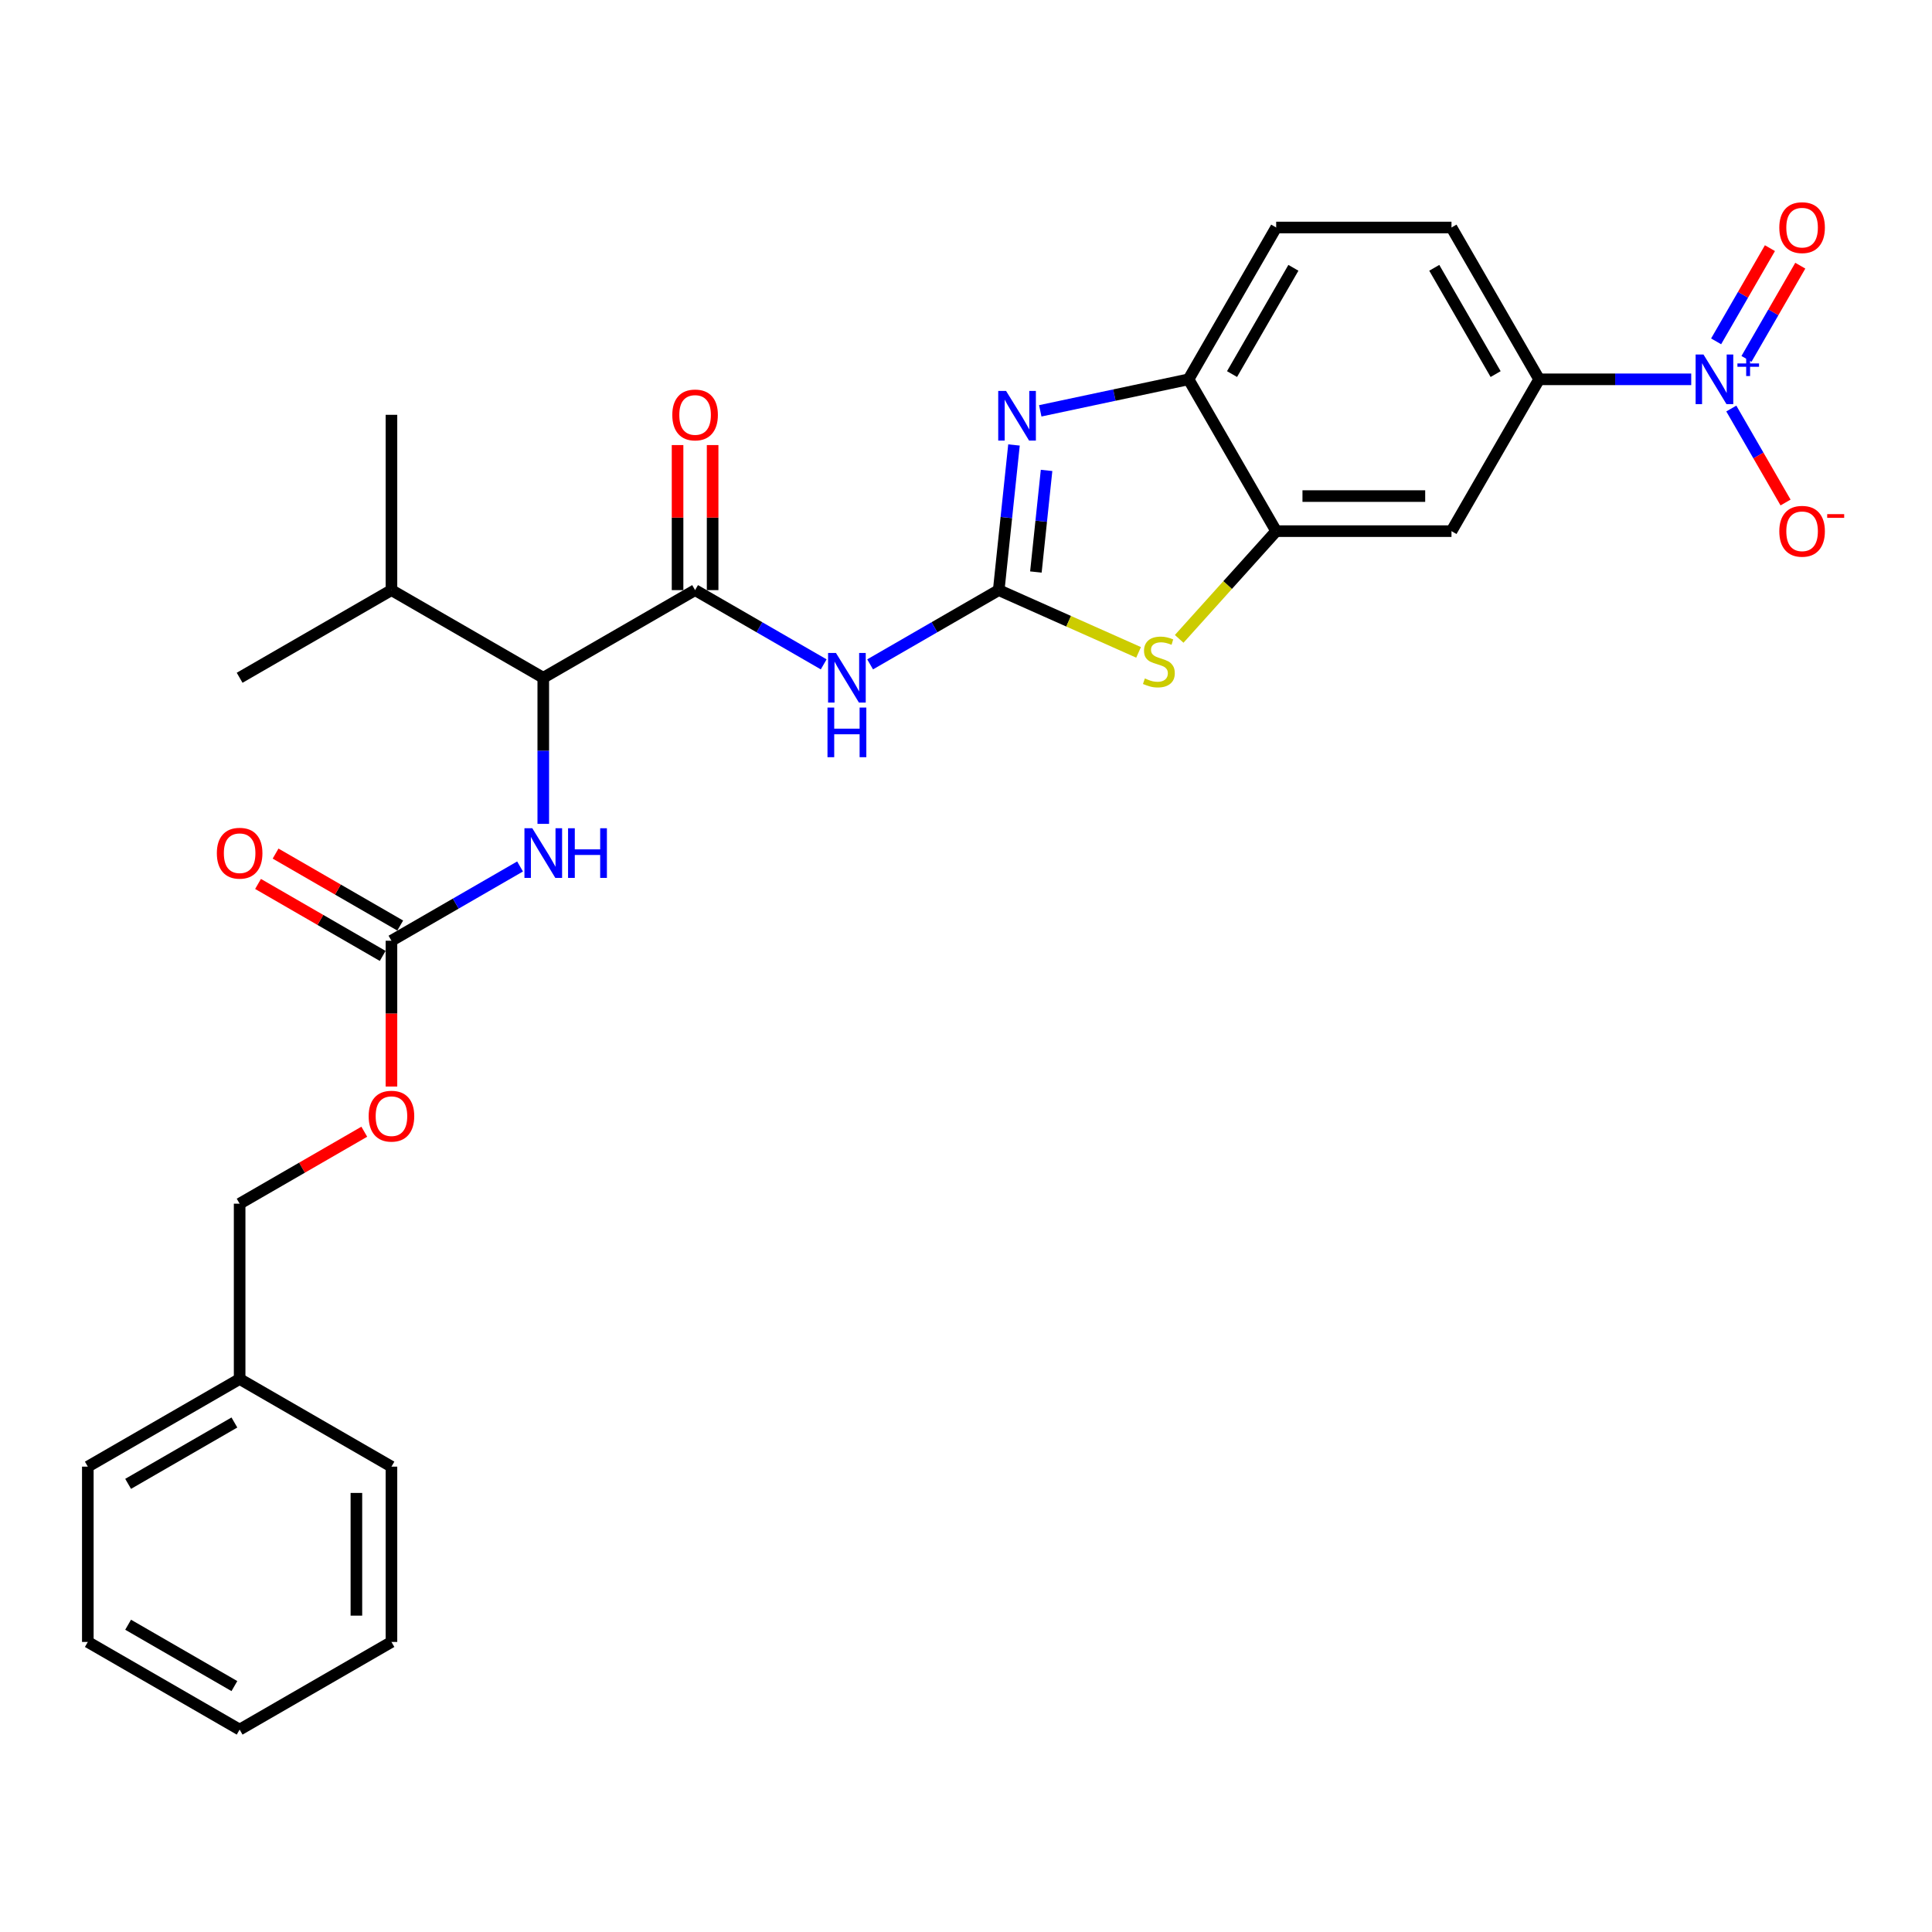 <?xml version='1.0' encoding='iso-8859-1'?>
<svg version='1.1' baseProfile='full'
              xmlns='http://www.w3.org/2000/svg'
                      xmlns:rdkit='http://www.rdkit.org/xml'
                      xmlns:xlink='http://www.w3.org/1999/xlink'
                  xml:space='preserve'
width='1000px' height='1000px' viewBox='0 0 1000 1000'>
<!-- END OF HEADER -->
<rect style='opacity:1.0;fill:#FFFFFF;stroke:none' width='1000' height='1000' x='0' y='0'> </rect>
<path class='bond-0' d='M 516.94,305.443 L 520.888,267.882' style='fill:none;fill-rule:evenodd;stroke:#000000;stroke-width:6px;stroke-linecap:butt;stroke-linejoin:miter;stroke-opacity:1' />
<path class='bond-0' d='M 520.888,267.882 L 524.836,230.32' style='fill:none;fill-rule:evenodd;stroke:#0000FF;stroke-width:6px;stroke-linecap:butt;stroke-linejoin:miter;stroke-opacity:1' />
<path class='bond-0' d='M 536.173,296.072 L 538.936,269.779' style='fill:none;fill-rule:evenodd;stroke:#000000;stroke-width:6px;stroke-linecap:butt;stroke-linejoin:miter;stroke-opacity:1' />
<path class='bond-0' d='M 538.936,269.779 L 541.7,243.485' style='fill:none;fill-rule:evenodd;stroke:#0000FF;stroke-width:6px;stroke-linecap:butt;stroke-linejoin:miter;stroke-opacity:1' />
<path class='bond-1' d='M 516.94,305.443 L 483.657,324.66' style='fill:none;fill-rule:evenodd;stroke:#000000;stroke-width:6px;stroke-linecap:butt;stroke-linejoin:miter;stroke-opacity:1' />
<path class='bond-1' d='M 483.657,324.66 L 450.373,343.876' style='fill:none;fill-rule:evenodd;stroke:#0000FF;stroke-width:6px;stroke-linecap:butt;stroke-linejoin:miter;stroke-opacity:1' />
<path class='bond-4' d='M 516.94,305.443 L 553.133,321.557' style='fill:none;fill-rule:evenodd;stroke:#000000;stroke-width:6px;stroke-linecap:butt;stroke-linejoin:miter;stroke-opacity:1' />
<path class='bond-4' d='M 553.133,321.557 L 589.326,337.671' style='fill:none;fill-rule:evenodd;stroke:#CCCC00;stroke-width:6px;stroke-linecap:butt;stroke-linejoin:miter;stroke-opacity:1' />
<path class='bond-6' d='M 538.438,212.649 L 576.809,204.494' style='fill:none;fill-rule:evenodd;stroke:#0000FF;stroke-width:6px;stroke-linecap:butt;stroke-linejoin:miter;stroke-opacity:1' />
<path class='bond-6' d='M 576.809,204.494 L 615.179,196.338' style='fill:none;fill-rule:evenodd;stroke:#000000;stroke-width:6px;stroke-linecap:butt;stroke-linejoin:miter;stroke-opacity:1' />
<path class='bond-3' d='M 426.346,343.876 L 393.062,324.66' style='fill:none;fill-rule:evenodd;stroke:#0000FF;stroke-width:6px;stroke-linecap:butt;stroke-linejoin:miter;stroke-opacity:1' />
<path class='bond-3' d='M 393.062,324.66 L 359.778,305.443' style='fill:none;fill-rule:evenodd;stroke:#000000;stroke-width:6px;stroke-linecap:butt;stroke-linejoin:miter;stroke-opacity:1' />
<path class='bond-2' d='M 875.378,196.338 L 836.016,196.338' style='fill:none;fill-rule:evenodd;stroke:#0000FF;stroke-width:6px;stroke-linecap:butt;stroke-linejoin:miter;stroke-opacity:1' />
<path class='bond-2' d='M 836.016,196.338 L 796.654,196.338' style='fill:none;fill-rule:evenodd;stroke:#000000;stroke-width:6px;stroke-linecap:butt;stroke-linejoin:miter;stroke-opacity:1' />
<path class='bond-12' d='M 896.119,211.455 L 910.16,235.774' style='fill:none;fill-rule:evenodd;stroke:#0000FF;stroke-width:6px;stroke-linecap:butt;stroke-linejoin:miter;stroke-opacity:1' />
<path class='bond-12' d='M 910.16,235.774 L 924.201,260.093' style='fill:none;fill-rule:evenodd;stroke:#FF0000;stroke-width:6px;stroke-linecap:butt;stroke-linejoin:miter;stroke-opacity:1' />
<path class='bond-13' d='M 903.978,185.758 L 917.903,161.638' style='fill:none;fill-rule:evenodd;stroke:#0000FF;stroke-width:6px;stroke-linecap:butt;stroke-linejoin:miter;stroke-opacity:1' />
<path class='bond-13' d='M 917.903,161.638 L 931.828,137.519' style='fill:none;fill-rule:evenodd;stroke:#FF0000;stroke-width:6px;stroke-linecap:butt;stroke-linejoin:miter;stroke-opacity:1' />
<path class='bond-13' d='M 888.261,176.684 L 902.187,152.564' style='fill:none;fill-rule:evenodd;stroke:#0000FF;stroke-width:6px;stroke-linecap:butt;stroke-linejoin:miter;stroke-opacity:1' />
<path class='bond-13' d='M 902.187,152.564 L 916.112,128.445' style='fill:none;fill-rule:evenodd;stroke:#FF0000;stroke-width:6px;stroke-linecap:butt;stroke-linejoin:miter;stroke-opacity:1' />
<path class='bond-9' d='M 359.778,305.443 L 281.197,350.812' style='fill:none;fill-rule:evenodd;stroke:#000000;stroke-width:6px;stroke-linecap:butt;stroke-linejoin:miter;stroke-opacity:1' />
<path class='bond-14' d='M 368.852,305.443 L 368.852,267.905' style='fill:none;fill-rule:evenodd;stroke:#000000;stroke-width:6px;stroke-linecap:butt;stroke-linejoin:miter;stroke-opacity:1' />
<path class='bond-14' d='M 368.852,267.905 L 368.852,230.367' style='fill:none;fill-rule:evenodd;stroke:#FF0000;stroke-width:6px;stroke-linecap:butt;stroke-linejoin:miter;stroke-opacity:1' />
<path class='bond-14' d='M 350.705,305.443 L 350.705,267.905' style='fill:none;fill-rule:evenodd;stroke:#000000;stroke-width:6px;stroke-linecap:butt;stroke-linejoin:miter;stroke-opacity:1' />
<path class='bond-14' d='M 350.705,267.905 L 350.705,230.367' style='fill:none;fill-rule:evenodd;stroke:#FF0000;stroke-width:6px;stroke-linecap:butt;stroke-linejoin:miter;stroke-opacity:1' />
<path class='bond-5' d='M 610.34,330.68 L 635.444,302.799' style='fill:none;fill-rule:evenodd;stroke:#CCCC00;stroke-width:6px;stroke-linecap:butt;stroke-linejoin:miter;stroke-opacity:1' />
<path class='bond-5' d='M 635.444,302.799 L 660.548,274.919' style='fill:none;fill-rule:evenodd;stroke:#000000;stroke-width:6px;stroke-linecap:butt;stroke-linejoin:miter;stroke-opacity:1' />
<path class='bond-10' d='M 660.548,274.919 L 751.286,274.919' style='fill:none;fill-rule:evenodd;stroke:#000000;stroke-width:6px;stroke-linecap:butt;stroke-linejoin:miter;stroke-opacity:1' />
<path class='bond-10' d='M 674.159,256.771 L 737.675,256.771' style='fill:none;fill-rule:evenodd;stroke:#000000;stroke-width:6px;stroke-linecap:butt;stroke-linejoin:miter;stroke-opacity:1' />
<path class='bond-29' d='M 660.548,274.919 L 615.179,196.338' style='fill:none;fill-rule:evenodd;stroke:#000000;stroke-width:6px;stroke-linecap:butt;stroke-linejoin:miter;stroke-opacity:1' />
<path class='bond-16' d='M 615.179,196.338 L 660.548,117.757' style='fill:none;fill-rule:evenodd;stroke:#000000;stroke-width:6px;stroke-linecap:butt;stroke-linejoin:miter;stroke-opacity:1' />
<path class='bond-16' d='M 637.701,193.624 L 669.459,138.618' style='fill:none;fill-rule:evenodd;stroke:#000000;stroke-width:6px;stroke-linecap:butt;stroke-linejoin:miter;stroke-opacity:1' />
<path class='bond-7' d='M 796.654,196.338 L 751.286,274.919' style='fill:none;fill-rule:evenodd;stroke:#000000;stroke-width:6px;stroke-linecap:butt;stroke-linejoin:miter;stroke-opacity:1' />
<path class='bond-30' d='M 796.654,196.338 L 751.286,117.757' style='fill:none;fill-rule:evenodd;stroke:#000000;stroke-width:6px;stroke-linecap:butt;stroke-linejoin:miter;stroke-opacity:1' />
<path class='bond-30' d='M 774.133,193.624 L 742.375,138.618' style='fill:none;fill-rule:evenodd;stroke:#000000;stroke-width:6px;stroke-linecap:butt;stroke-linejoin:miter;stroke-opacity:1' />
<path class='bond-8' d='M 202.616,486.918 L 235.9,467.702' style='fill:none;fill-rule:evenodd;stroke:#000000;stroke-width:6px;stroke-linecap:butt;stroke-linejoin:miter;stroke-opacity:1' />
<path class='bond-8' d='M 235.9,467.702 L 269.184,448.486' style='fill:none;fill-rule:evenodd;stroke:#0000FF;stroke-width:6px;stroke-linecap:butt;stroke-linejoin:miter;stroke-opacity:1' />
<path class='bond-15' d='M 207.153,479.06 L 174.895,460.436' style='fill:none;fill-rule:evenodd;stroke:#000000;stroke-width:6px;stroke-linecap:butt;stroke-linejoin:miter;stroke-opacity:1' />
<path class='bond-15' d='M 174.895,460.436 L 142.637,441.812' style='fill:none;fill-rule:evenodd;stroke:#FF0000;stroke-width:6px;stroke-linecap:butt;stroke-linejoin:miter;stroke-opacity:1' />
<path class='bond-15' d='M 198.08,494.776 L 165.821,476.152' style='fill:none;fill-rule:evenodd;stroke:#000000;stroke-width:6px;stroke-linecap:butt;stroke-linejoin:miter;stroke-opacity:1' />
<path class='bond-15' d='M 165.821,476.152 L 133.563,457.528' style='fill:none;fill-rule:evenodd;stroke:#FF0000;stroke-width:6px;stroke-linecap:butt;stroke-linejoin:miter;stroke-opacity:1' />
<path class='bond-17' d='M 202.616,486.918 L 202.616,524.656' style='fill:none;fill-rule:evenodd;stroke:#000000;stroke-width:6px;stroke-linecap:butt;stroke-linejoin:miter;stroke-opacity:1' />
<path class='bond-17' d='M 202.616,524.656 L 202.616,562.394' style='fill:none;fill-rule:evenodd;stroke:#FF0000;stroke-width:6px;stroke-linecap:butt;stroke-linejoin:miter;stroke-opacity:1' />
<path class='bond-11' d='M 281.197,350.812 L 281.197,388.622' style='fill:none;fill-rule:evenodd;stroke:#000000;stroke-width:6px;stroke-linecap:butt;stroke-linejoin:miter;stroke-opacity:1' />
<path class='bond-11' d='M 281.197,388.622 L 281.197,426.433' style='fill:none;fill-rule:evenodd;stroke:#0000FF;stroke-width:6px;stroke-linecap:butt;stroke-linejoin:miter;stroke-opacity:1' />
<path class='bond-19' d='M 281.197,350.812 L 202.616,305.443' style='fill:none;fill-rule:evenodd;stroke:#000000;stroke-width:6px;stroke-linecap:butt;stroke-linejoin:miter;stroke-opacity:1' />
<path class='bond-18' d='M 660.548,117.757 L 751.286,117.757' style='fill:none;fill-rule:evenodd;stroke:#000000;stroke-width:6px;stroke-linecap:butt;stroke-linejoin:miter;stroke-opacity:1' />
<path class='bond-20' d='M 188.552,585.776 L 156.294,604.4' style='fill:none;fill-rule:evenodd;stroke:#FF0000;stroke-width:6px;stroke-linecap:butt;stroke-linejoin:miter;stroke-opacity:1' />
<path class='bond-20' d='M 156.294,604.4 L 124.035,623.025' style='fill:none;fill-rule:evenodd;stroke:#000000;stroke-width:6px;stroke-linecap:butt;stroke-linejoin:miter;stroke-opacity:1' />
<path class='bond-22' d='M 202.616,305.443 L 124.035,350.812' style='fill:none;fill-rule:evenodd;stroke:#000000;stroke-width:6px;stroke-linecap:butt;stroke-linejoin:miter;stroke-opacity:1' />
<path class='bond-23' d='M 202.616,305.443 L 202.616,214.706' style='fill:none;fill-rule:evenodd;stroke:#000000;stroke-width:6px;stroke-linecap:butt;stroke-linejoin:miter;stroke-opacity:1' />
<path class='bond-21' d='M 124.035,623.025 L 124.035,713.762' style='fill:none;fill-rule:evenodd;stroke:#000000;stroke-width:6px;stroke-linecap:butt;stroke-linejoin:miter;stroke-opacity:1' />
<path class='bond-24' d='M 124.035,713.762 L 45.455,759.131' style='fill:none;fill-rule:evenodd;stroke:#000000;stroke-width:6px;stroke-linecap:butt;stroke-linejoin:miter;stroke-opacity:1' />
<path class='bond-24' d='M 121.322,736.283 L 66.315,768.042' style='fill:none;fill-rule:evenodd;stroke:#000000;stroke-width:6px;stroke-linecap:butt;stroke-linejoin:miter;stroke-opacity:1' />
<path class='bond-25' d='M 124.035,713.762 L 202.616,759.131' style='fill:none;fill-rule:evenodd;stroke:#000000;stroke-width:6px;stroke-linecap:butt;stroke-linejoin:miter;stroke-opacity:1' />
<path class='bond-26' d='M 45.455,759.131 L 45.455,849.868' style='fill:none;fill-rule:evenodd;stroke:#000000;stroke-width:6px;stroke-linecap:butt;stroke-linejoin:miter;stroke-opacity:1' />
<path class='bond-27' d='M 202.616,759.131 L 202.616,849.868' style='fill:none;fill-rule:evenodd;stroke:#000000;stroke-width:6px;stroke-linecap:butt;stroke-linejoin:miter;stroke-opacity:1' />
<path class='bond-27' d='M 184.469,772.741 L 184.469,836.258' style='fill:none;fill-rule:evenodd;stroke:#000000;stroke-width:6px;stroke-linecap:butt;stroke-linejoin:miter;stroke-opacity:1' />
<path class='bond-31' d='M 45.455,849.868 L 124.035,895.237' style='fill:none;fill-rule:evenodd;stroke:#000000;stroke-width:6px;stroke-linecap:butt;stroke-linejoin:miter;stroke-opacity:1' />
<path class='bond-31' d='M 66.315,840.957 L 121.322,872.715' style='fill:none;fill-rule:evenodd;stroke:#000000;stroke-width:6px;stroke-linecap:butt;stroke-linejoin:miter;stroke-opacity:1' />
<path class='bond-28' d='M 202.616,849.868 L 124.035,895.237' style='fill:none;fill-rule:evenodd;stroke:#000000;stroke-width:6px;stroke-linecap:butt;stroke-linejoin:miter;stroke-opacity:1' />
<path  class='atom-1' d='M 520.745 202.355
L 529.165 215.965
Q 530 217.308, 531.343 219.74
Q 532.686 222.172, 532.758 222.317
L 532.758 202.355
L 536.17 202.355
L 536.17 228.051
L 532.649 228.051
L 523.612 213.171
Q 522.559 211.428, 521.434 209.432
Q 520.345 207.436, 520.019 206.819
L 520.019 228.051
L 516.68 228.051
L 516.68 202.355
L 520.745 202.355
' fill='#0000FF'/>
<path  class='atom-2' d='M 432.679 337.964
L 441.099 351.574
Q 441.934 352.917, 443.277 355.349
Q 444.62 357.781, 444.693 357.926
L 444.693 337.964
L 448.104 337.964
L 448.104 363.661
L 444.584 363.661
L 435.546 348.78
Q 434.494 347.037, 433.369 345.041
Q 432.28 343.045, 431.953 342.428
L 431.953 363.661
L 428.614 363.661
L 428.614 337.964
L 432.679 337.964
' fill='#0000FF'/>
<path  class='atom-2' d='M 428.306 366.23
L 431.79 366.23
L 431.79 377.155
L 444.929 377.155
L 444.929 366.23
L 448.413 366.23
L 448.413 391.927
L 444.929 391.927
L 444.929 380.059
L 431.79 380.059
L 431.79 391.927
L 428.306 391.927
L 428.306 366.23
' fill='#0000FF'/>
<path  class='atom-3' d='M 881.712 183.489
L 890.132 197.1
Q 890.967 198.443, 892.31 200.875
Q 893.653 203.306, 893.725 203.452
L 893.725 183.489
L 897.137 183.489
L 897.137 209.186
L 893.616 209.186
L 884.579 194.305
Q 883.526 192.563, 882.401 190.567
Q 881.312 188.571, 880.986 187.954
L 880.986 209.186
L 877.647 209.186
L 877.647 183.489
L 881.712 183.489
' fill='#0000FF'/>
<path  class='atom-3' d='M 899.293 188.121
L 903.82 188.121
L 903.82 183.354
L 905.833 183.354
L 905.833 188.121
L 910.48 188.121
L 910.48 189.846
L 905.833 189.846
L 905.833 194.637
L 903.82 194.637
L 903.82 189.846
L 899.293 189.846
L 899.293 188.121
' fill='#0000FF'/>
<path  class='atom-5' d='M 592.574 351.169
Q 592.864 351.278, 594.062 351.786
Q 595.26 352.295, 596.566 352.621
Q 597.909 352.912, 599.216 352.912
Q 601.648 352.912, 603.063 351.75
Q 604.479 350.552, 604.479 348.484
Q 604.479 347.068, 603.753 346.197
Q 603.063 345.326, 601.974 344.854
Q 600.885 344.382, 599.071 343.838
Q 596.784 343.148, 595.405 342.495
Q 594.062 341.842, 593.082 340.462
Q 592.138 339.083, 592.138 336.76
Q 592.138 333.53, 594.316 331.534
Q 596.53 329.538, 600.885 329.538
Q 603.862 329.538, 607.237 330.953
L 606.402 333.748
Q 603.317 332.477, 600.994 332.477
Q 598.49 332.477, 597.111 333.53
Q 595.732 334.546, 595.768 336.325
Q 595.768 337.704, 596.458 338.539
Q 597.183 339.373, 598.2 339.845
Q 599.252 340.317, 600.994 340.862
Q 603.317 341.587, 604.696 342.313
Q 606.076 343.039, 607.056 344.527
Q 608.072 345.979, 608.072 348.484
Q 608.072 352.04, 605.676 353.964
Q 603.317 355.851, 599.361 355.851
Q 597.075 355.851, 595.332 355.343
Q 593.626 354.871, 591.594 354.037
L 592.574 351.169
' fill='#CCCC00'/>
<path  class='atom-12' d='M 275.517 428.701
L 283.938 442.312
Q 284.772 443.655, 286.115 446.086
Q 287.458 448.518, 287.531 448.663
L 287.531 428.701
L 290.943 428.701
L 290.943 454.398
L 287.422 454.398
L 278.384 439.517
Q 277.332 437.775, 276.207 435.779
Q 275.118 433.782, 274.791 433.165
L 274.791 454.398
L 271.452 454.398
L 271.452 428.701
L 275.517 428.701
' fill='#0000FF'/>
<path  class='atom-12' d='M 294.028 428.701
L 297.512 428.701
L 297.512 439.626
L 310.651 439.626
L 310.651 428.701
L 314.135 428.701
L 314.135 454.398
L 310.651 454.398
L 310.651 442.53
L 297.512 442.53
L 297.512 454.398
L 294.028 454.398
L 294.028 428.701
' fill='#0000FF'/>
<path  class='atom-13' d='M 920.965 274.991
Q 920.965 268.821, 924.013 265.373
Q 927.062 261.925, 932.76 261.925
Q 938.459 261.925, 941.508 265.373
Q 944.556 268.821, 944.556 274.991
Q 944.556 281.234, 941.471 284.791
Q 938.386 288.311, 932.76 288.311
Q 927.098 288.311, 924.013 284.791
Q 920.965 281.27, 920.965 274.991
M 932.76 285.408
Q 936.68 285.408, 938.785 282.795
Q 940.927 280.145, 940.927 274.991
Q 940.927 269.946, 938.785 267.406
Q 936.68 264.829, 932.76 264.829
Q 928.841 264.829, 926.699 267.369
Q 924.594 269.91, 924.594 274.991
Q 924.594 280.181, 926.699 282.795
Q 928.841 285.408, 932.76 285.408
' fill='#FF0000'/>
<path  class='atom-13' d='M 945.754 266.119
L 954.545 266.119
L 954.545 268.036
L 945.754 268.036
L 945.754 266.119
' fill='#FF0000'/>
<path  class='atom-14' d='M 920.965 117.829
Q 920.965 111.659, 924.013 108.211
Q 927.062 104.763, 932.76 104.763
Q 938.459 104.763, 941.508 108.211
Q 944.556 111.659, 944.556 117.829
Q 944.556 124.072, 941.471 127.629
Q 938.386 131.15, 932.76 131.15
Q 927.098 131.15, 924.013 127.629
Q 920.965 124.108, 920.965 117.829
M 932.76 128.246
Q 936.68 128.246, 938.785 125.633
Q 940.927 122.983, 940.927 117.829
Q 940.927 112.784, 938.785 110.244
Q 936.68 107.667, 932.76 107.667
Q 928.841 107.667, 926.699 110.207
Q 924.594 112.748, 924.594 117.829
Q 924.594 123.02, 926.699 125.633
Q 928.841 128.246, 932.76 128.246
' fill='#FF0000'/>
<path  class='atom-15' d='M 347.982 214.779
Q 347.982 208.608, 351.031 205.16
Q 354.08 201.712, 359.778 201.712
Q 365.477 201.712, 368.525 205.16
Q 371.574 208.608, 371.574 214.779
Q 371.574 221.021, 368.489 224.578
Q 365.404 228.099, 359.778 228.099
Q 354.116 228.099, 351.031 224.578
Q 347.982 221.058, 347.982 214.779
M 359.778 225.195
Q 363.698 225.195, 365.803 222.582
Q 367.945 219.932, 367.945 214.779
Q 367.945 209.734, 365.803 207.193
Q 363.698 204.616, 359.778 204.616
Q 355.858 204.616, 353.717 207.157
Q 351.612 209.697, 351.612 214.779
Q 351.612 219.969, 353.717 222.582
Q 355.858 225.195, 359.778 225.195
' fill='#FF0000'/>
<path  class='atom-16' d='M 112.24 441.622
Q 112.24 435.452, 115.288 432.004
Q 118.337 428.556, 124.035 428.556
Q 129.734 428.556, 132.783 432.004
Q 135.831 435.452, 135.831 441.622
Q 135.831 447.865, 132.746 451.422
Q 129.661 454.942, 124.035 454.942
Q 118.373 454.942, 115.288 451.422
Q 112.24 447.901, 112.24 441.622
M 124.035 452.039
Q 127.955 452.039, 130.06 449.426
Q 132.202 446.776, 132.202 441.622
Q 132.202 436.577, 130.06 434.037
Q 127.955 431.46, 124.035 431.46
Q 120.116 431.46, 117.974 434
Q 115.869 436.541, 115.869 441.622
Q 115.869 446.812, 117.974 449.426
Q 120.116 452.039, 124.035 452.039
' fill='#FF0000'/>
<path  class='atom-18' d='M 190.821 577.728
Q 190.821 571.558, 193.869 568.11
Q 196.918 564.662, 202.616 564.662
Q 208.315 564.662, 211.364 568.11
Q 214.412 571.558, 214.412 577.728
Q 214.412 583.971, 211.327 587.528
Q 208.242 591.049, 202.616 591.049
Q 196.954 591.049, 193.869 587.528
Q 190.821 584.007, 190.821 577.728
M 202.616 588.145
Q 206.536 588.145, 208.641 585.532
Q 210.783 582.882, 210.783 577.728
Q 210.783 572.683, 208.641 570.143
Q 206.536 567.566, 202.616 567.566
Q 198.697 567.566, 196.555 570.106
Q 194.45 572.647, 194.45 577.728
Q 194.45 582.919, 196.555 585.532
Q 198.697 588.145, 202.616 588.145
' fill='#FF0000'/>
</svg>
